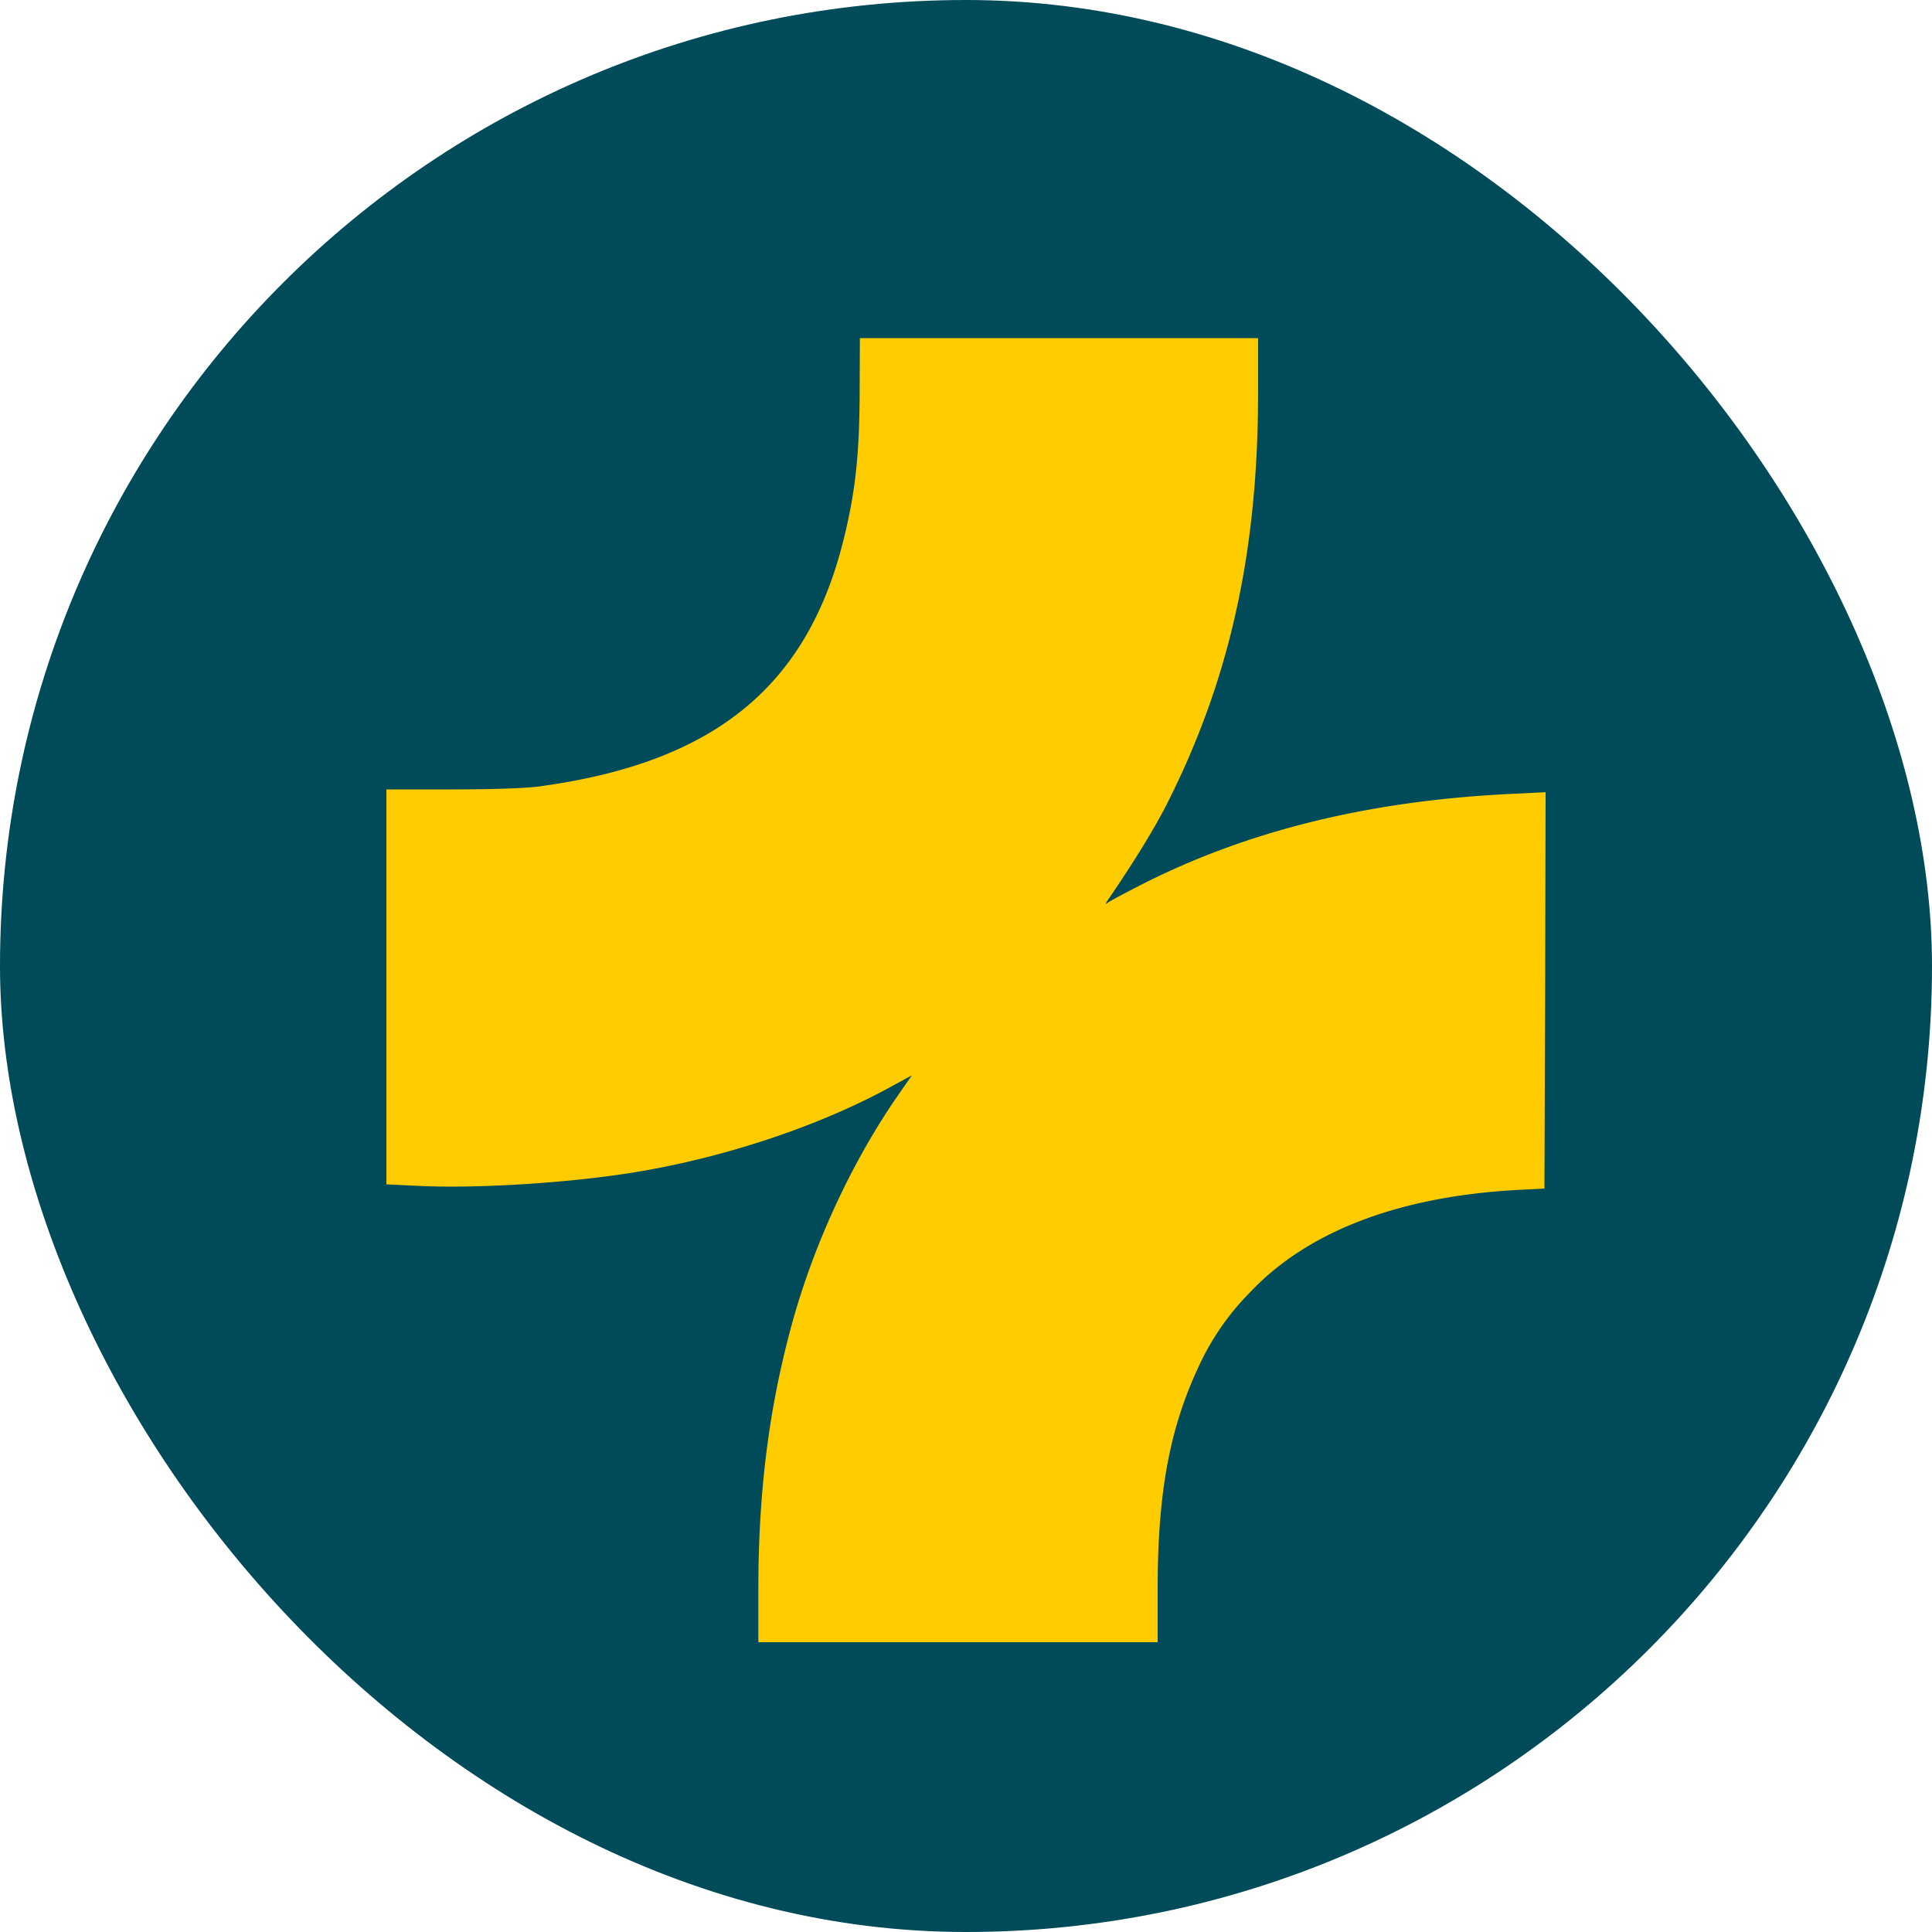 <svg width="40" height="40" fill="none" xmlns="http://www.w3.org/2000/svg"><rect width="40" height="40" rx="20" fill="#004B59"/><path d="M24.2 16.565c1.27-2.541 1.847-5.17 1.847-8.426V7h-8.244l-.005 1.12c-.004 1.268-.085 2.027-.311 2.964-.742 3.113-2.674 4.703-6.322 5.198-.274.038-.978.062-1.81.062H8v8.177l.723.034c1.205.053 3.09-.067 4.417-.284 1.88-.307 3.86-.97 5.343-1.792l.397-.216-.264.38c-.969 1.388-1.777 3.127-2.235 4.823-.463 1.71-.68 3.426-.68 5.439V34h8.267v-1.095c0-1.975.241-3.296.827-4.564a5.36 5.36 0 011.087-1.586c1.19-1.263 3.085-1.984 5.527-2.118l.567-.03.015-4.102.009-4.103-.695.034c-2.957.139-5.485.764-7.69 1.888-.336.173-.648.336-.686.37-.047.038-.047.019.014-.068.553-.807.988-1.518 1.257-2.06z" fill="#FC0"/></svg>
